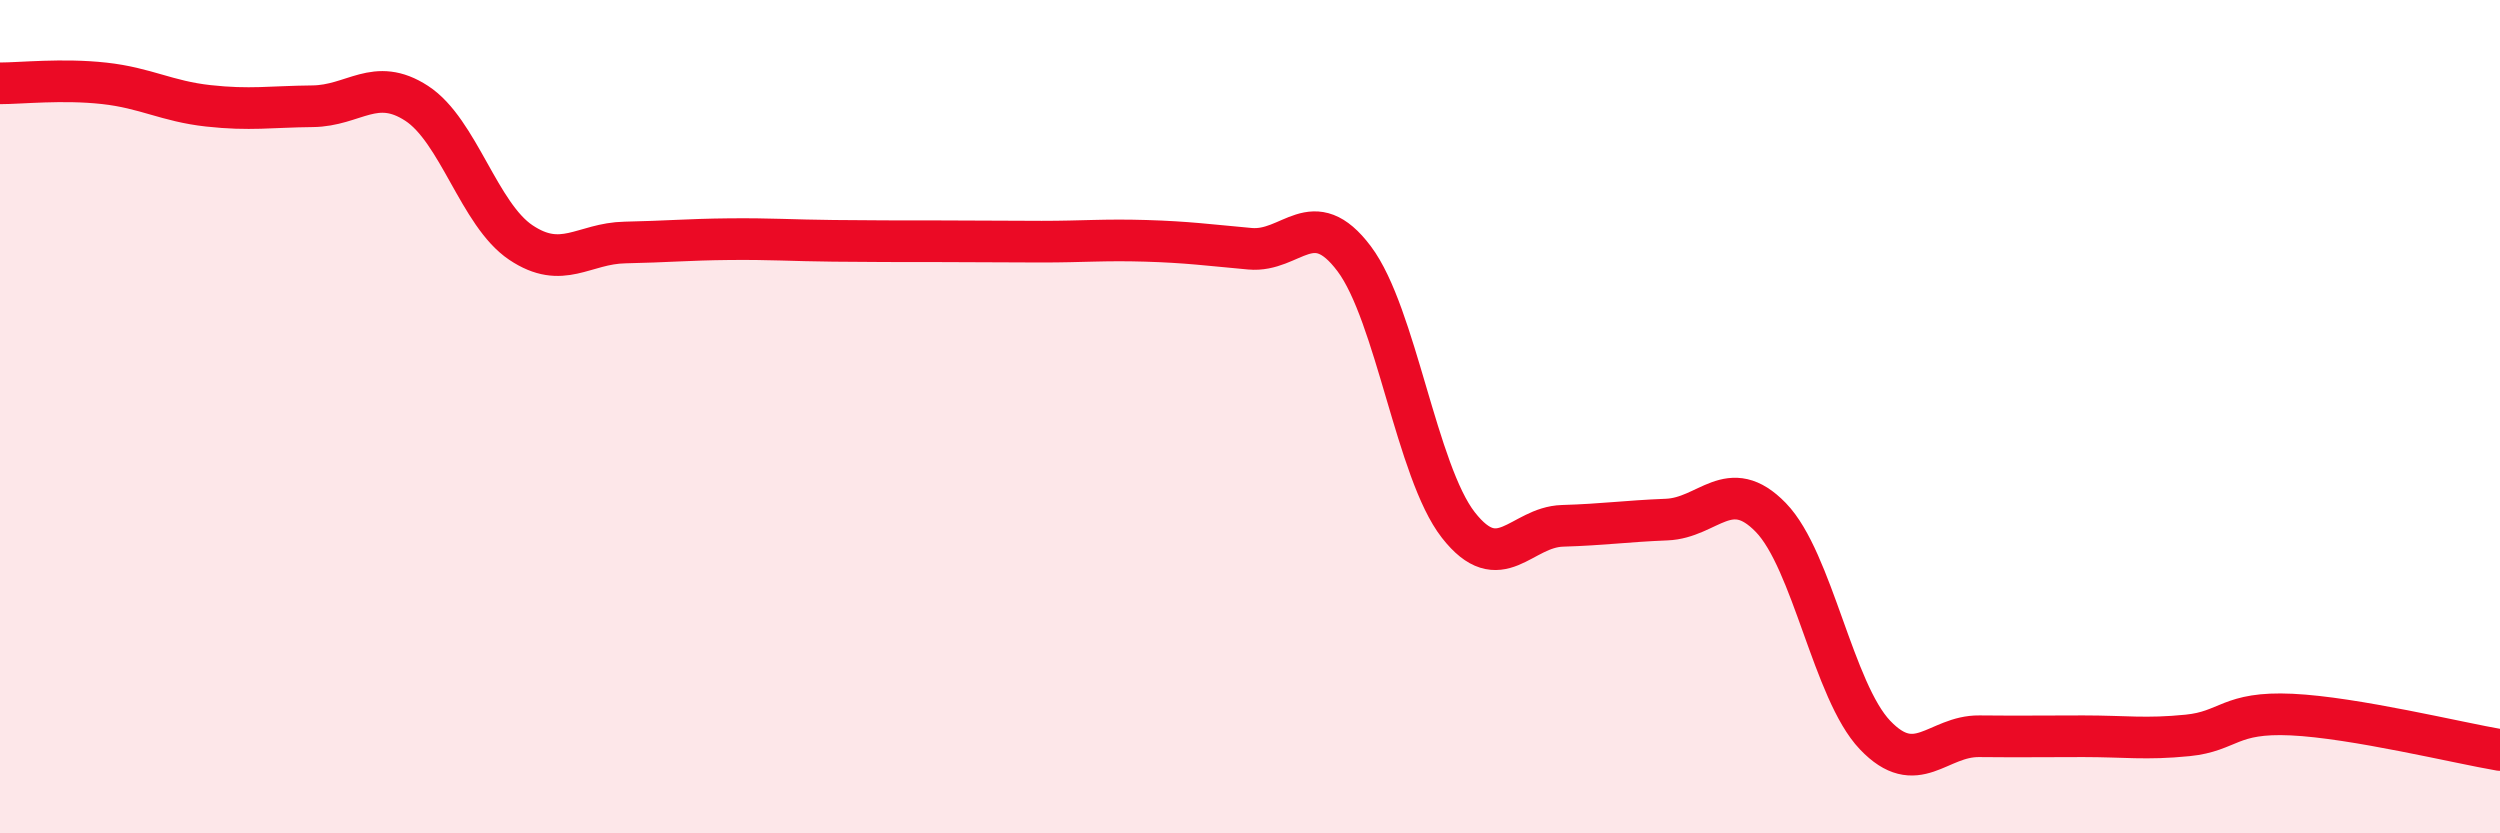 
    <svg width="60" height="20" viewBox="0 0 60 20" xmlns="http://www.w3.org/2000/svg">
      <path
        d="M 0,2 C 0.5,2 1.5,1.89 2.5,2 C 3.5,2.11 4,2.43 5,2.54 C 6,2.65 6.5,2.56 7.5,2.55 C 8.5,2.54 9,1.83 10,2.48 C 11,3.13 11.5,5.15 12.5,5.82 C 13.5,6.49 14,5.84 15,5.82 C 16,5.8 16.5,5.75 17.5,5.74 C 18.5,5.73 19,5.77 20,5.78 C 21,5.79 21.5,5.79 22.5,5.79 C 23.5,5.79 24,5.8 25,5.8 C 26,5.8 26.5,5.75 27.5,5.78 C 28.5,5.81 29,5.88 30,5.97 C 31,6.06 31.5,4.88 32.5,6.21 C 33.5,7.54 34,11.32 35,12.6 C 36,13.88 36.5,12.65 37.5,12.62 C 38.5,12.59 39,12.51 40,12.47 C 41,12.43 41.5,11.39 42.5,12.42 C 43.5,13.45 44,16.59 45,17.64 C 46,18.69 46.5,17.66 47.5,17.67 C 48.5,17.68 49,17.67 50,17.67 C 51,17.67 51.5,17.75 52.5,17.65 C 53.5,17.55 53.5,17.08 55,17.15 C 56.5,17.22 59,17.83 60,18L60 20L0 20Z"
        fill="#EB0A25"
        opacity="0.1"
        stroke-linecap="round"
        stroke-linejoin="round"
      />
      <path
        d="M 0,2 C 0.5,2 1.5,1.89 2.5,2 C 3.5,2.11 4,2.43 5,2.54 C 6,2.65 6.5,2.56 7.5,2.55 C 8.5,2.54 9,1.83 10,2.48 C 11,3.13 11.5,5.15 12.5,5.82 C 13.5,6.49 14,5.84 15,5.82 C 16,5.8 16.5,5.75 17.5,5.74 C 18.5,5.73 19,5.77 20,5.78 C 21,5.79 21.5,5.79 22.5,5.79 C 23.5,5.79 24,5.8 25,5.8 C 26,5.8 26.5,5.75 27.5,5.78 C 28.5,5.81 29,5.88 30,5.97 C 31,6.06 31.5,4.88 32.5,6.21 C 33.5,7.54 34,11.32 35,12.6 C 36,13.88 36.5,12.65 37.5,12.62 C 38.5,12.59 39,12.51 40,12.47 C 41,12.43 41.5,11.39 42.5,12.42 C 43.5,13.45 44,16.59 45,17.64 C 46,18.69 46.5,17.66 47.5,17.67 C 48.5,17.68 49,17.67 50,17.67 C 51,17.67 51.5,17.75 52.5,17.65 C 53.5,17.55 53.5,17.08 55,17.15 C 56.5,17.22 59,17.83 60,18"
        stroke="#EB0A25"
        stroke-width="1"
        fill="none"
        stroke-linecap="round"
        stroke-linejoin="round"
      />
    </svg>
  